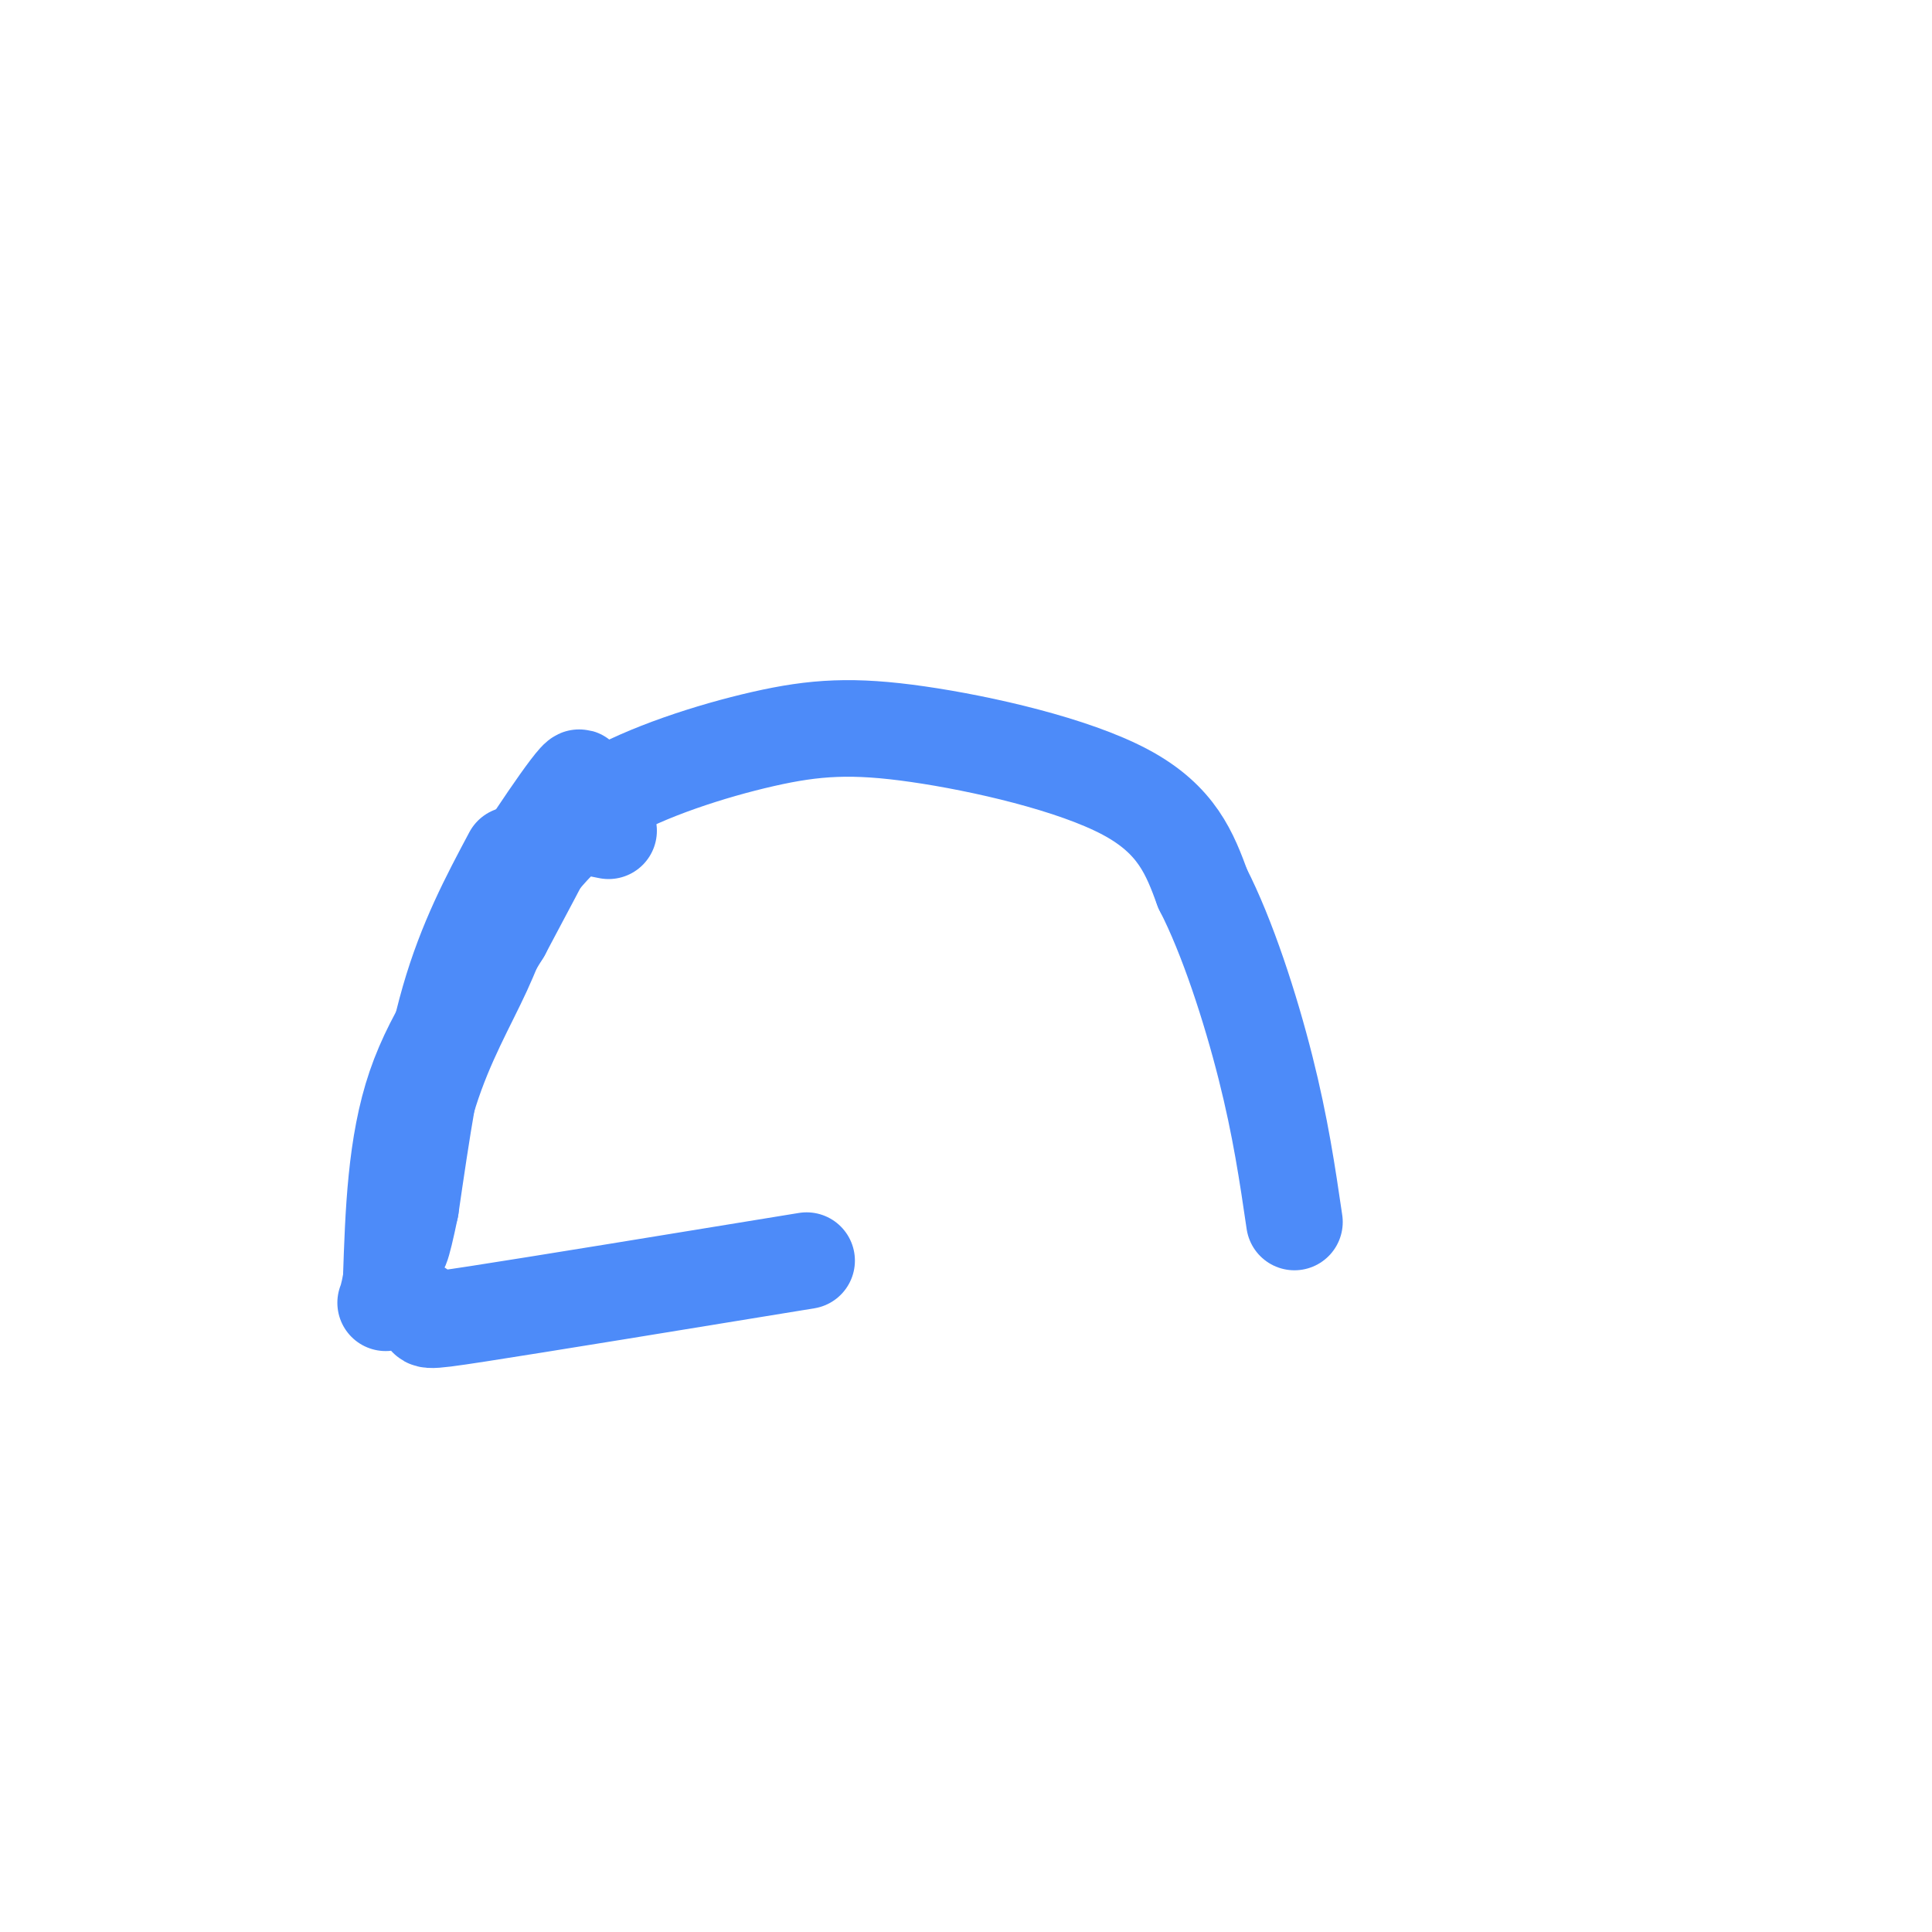 <svg viewBox='0 0 400 400' version='1.1' xmlns='http://www.w3.org/2000/svg' xmlns:xlink='http://www.w3.org/1999/xlink'><g fill='none' stroke='#4D8BF9' stroke-width='20' stroke-linecap='round' stroke-linejoin='round'><path d='M106,177c-4.750,8.917 -9.500,17.833 -13,30c-3.500,12.167 -5.750,27.583 -8,43'/><path d='M85,250c-1.901,9.205 -2.653,10.718 -2,5c0.653,-5.718 2.711,-18.667 6,-29c3.289,-10.333 7.809,-18.051 11,-25c3.191,-6.949 5.055,-13.128 9,-19c3.945,-5.872 9.973,-11.436 16,-17'/><path d='M125,165c8.644,-5.159 22.255,-9.558 33,-12c10.745,-2.442 18.624,-2.927 32,-1c13.376,1.927 32.250,6.265 43,12c10.750,5.735 13.375,12.868 16,20'/><path d='M249,184c5.111,9.911 9.889,24.689 13,37c3.111,12.311 4.556,22.156 6,32'/><path d='M126,172c-4.489,-0.933 -8.978,-1.867 -14,3c-5.022,4.867 -10.578,15.533 -12,18c-1.422,2.467 1.289,-3.267 4,-9'/><path d='M104,184c4.889,-7.933 15.111,-23.267 16,-23c0.889,0.267 -7.556,16.133 -16,32'/><path d='M104,193c-6.267,10.311 -13.933,20.089 -18,32c-4.067,11.911 -4.533,25.956 -5,40'/><path d='M81,265c-1.239,6.947 -1.837,4.316 0,4c1.837,-0.316 6.110,1.684 7,3c0.890,1.316 -1.603,1.947 11,0c12.603,-1.947 40.301,-6.474 68,-11'/></g>
</svg>